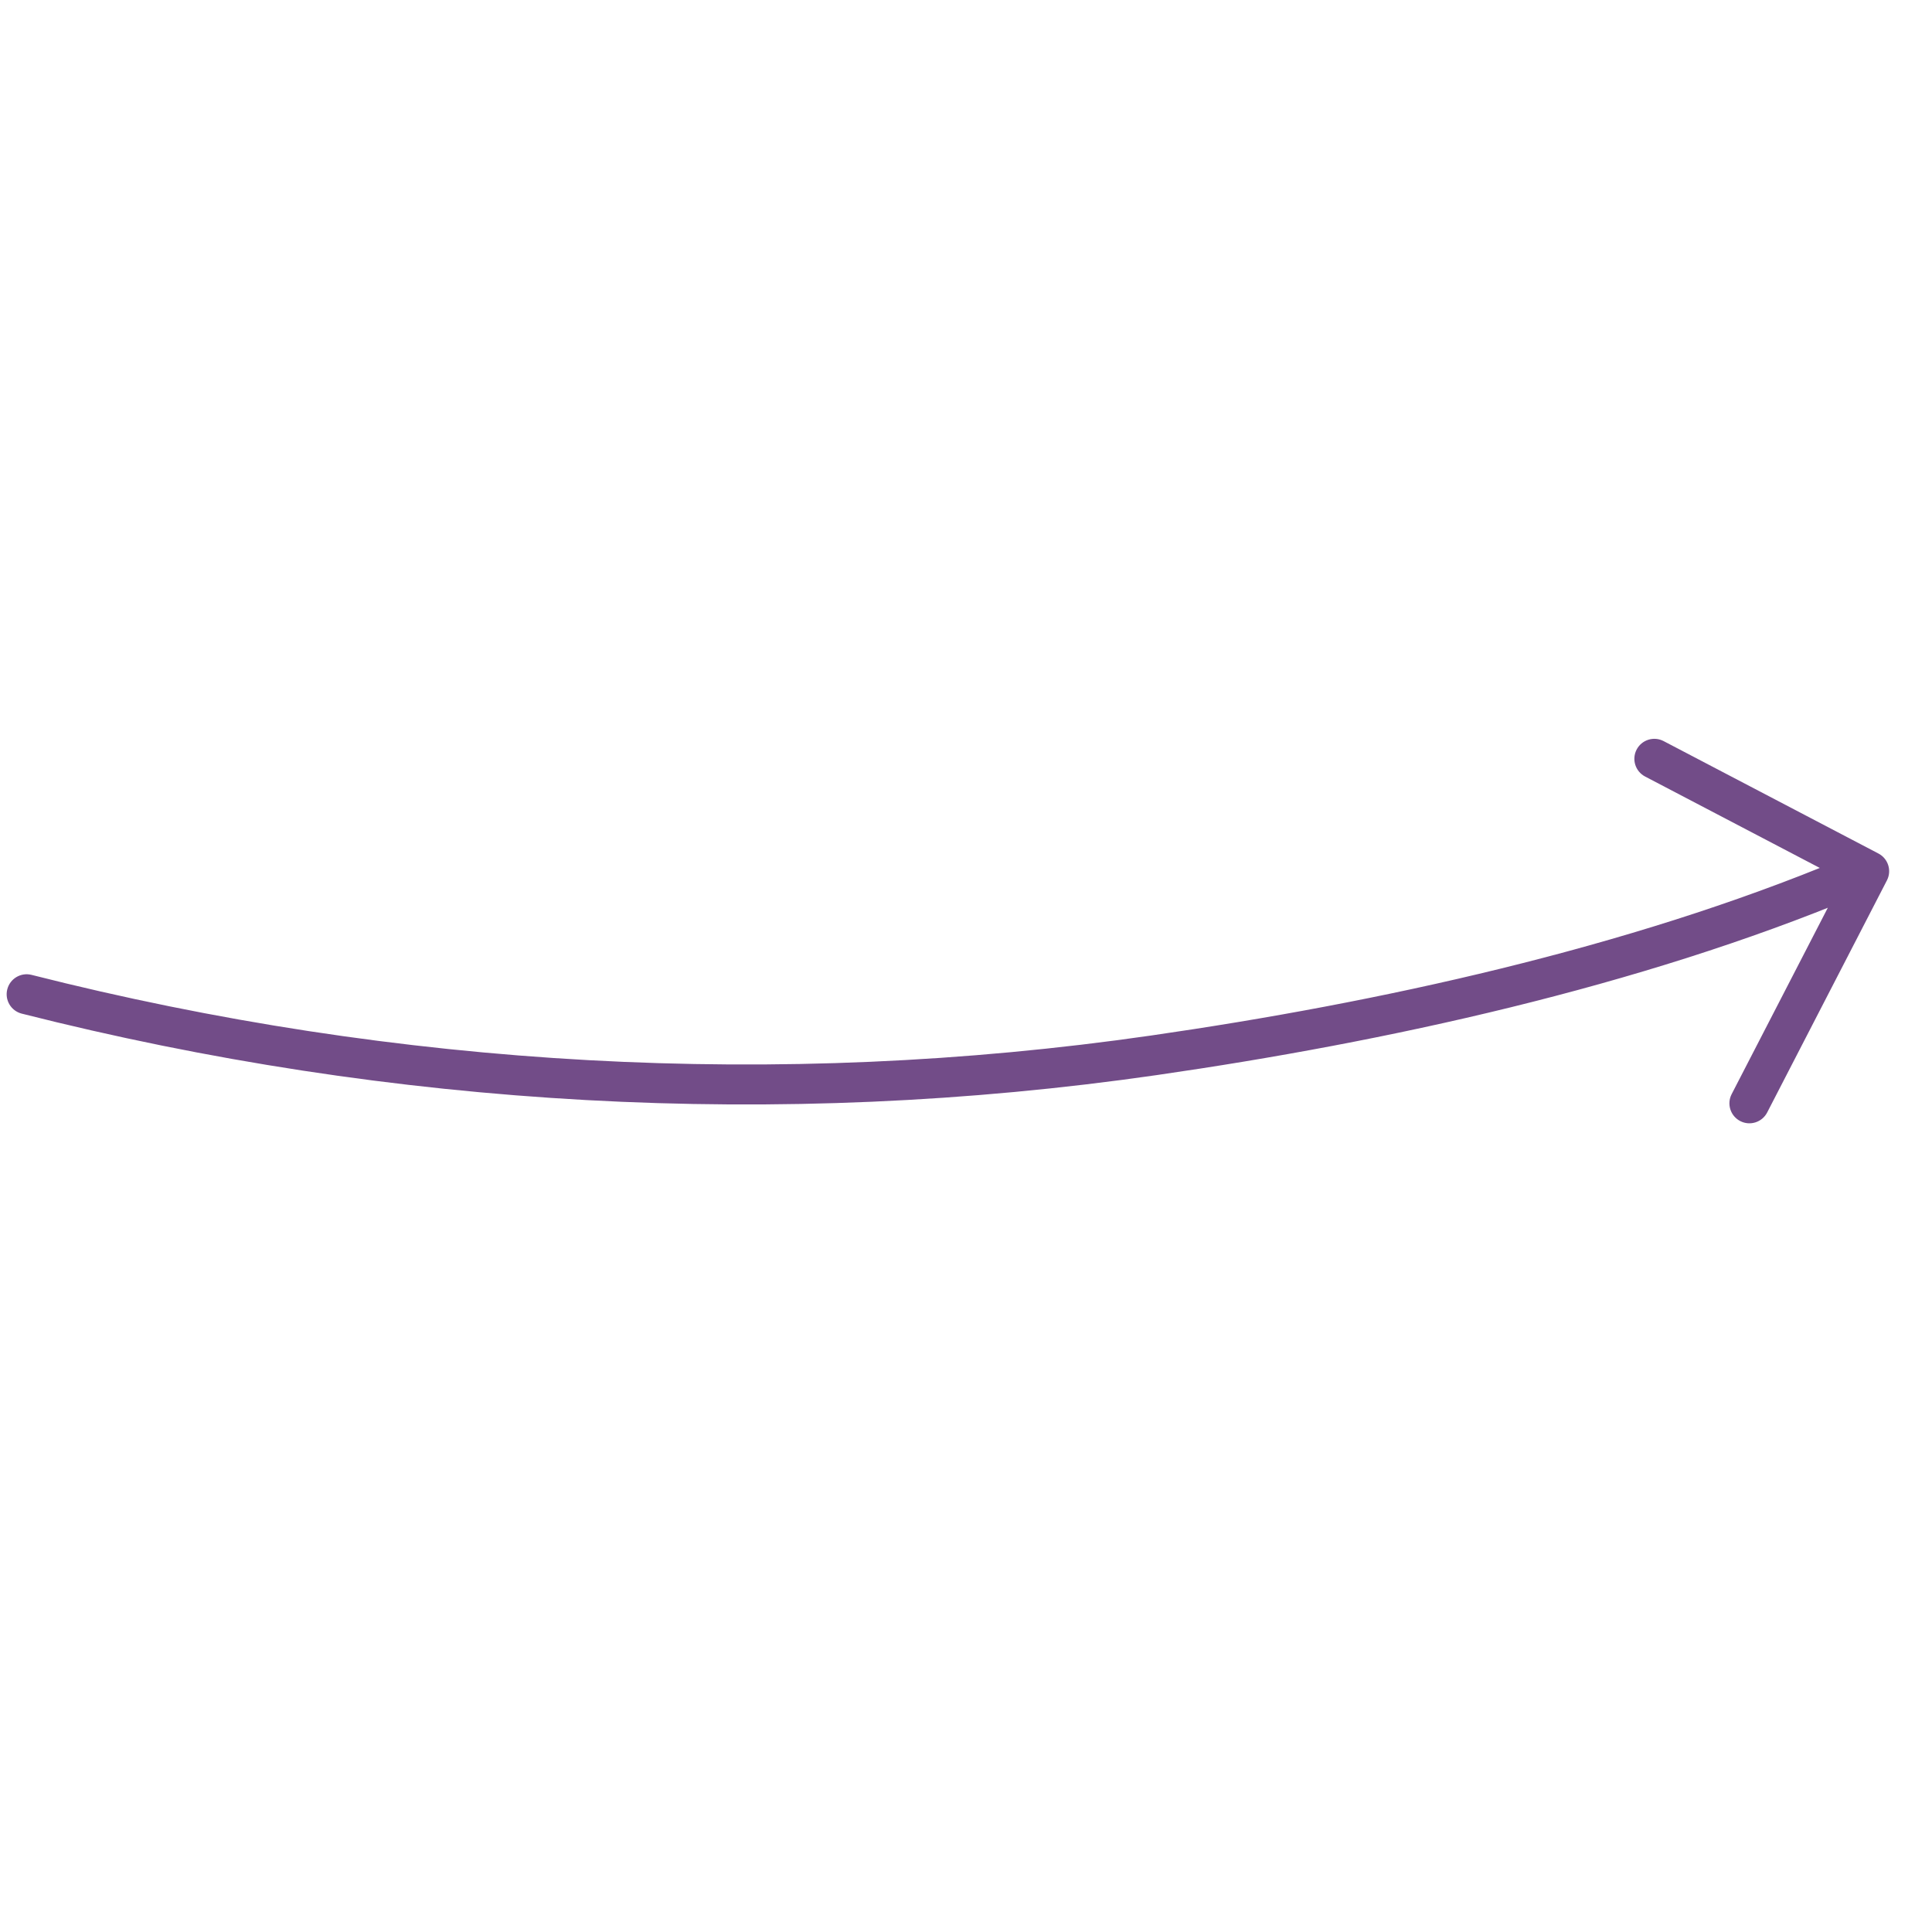 <svg width="145" height="144" viewBox="0 0 145 144" fill="none" xmlns="http://www.w3.org/2000/svg">
<path d="M1.631 76.069C0.828 75.865 0.342 75.049 0.546 74.246C0.75 73.443 1.566 72.957 2.369 73.161L1.631 76.069ZM86.62 79.194L86.835 80.679L86.835 80.679L86.62 79.194ZM138.193 64.477C138.958 64.158 139.836 64.52 140.154 65.285C140.473 66.049 140.111 66.928 139.346 67.246L138.193 64.477ZM123.467 58.275C122.733 57.891 122.449 56.984 122.833 56.25C123.218 55.516 124.124 55.233 124.858 55.617L123.467 58.275ZM140.284 65.382L140.979 64.053C141.711 64.436 141.995 65.337 141.617 66.07L140.284 65.382ZM132.629 83.488C132.249 84.224 131.344 84.513 130.608 84.133C129.872 83.753 129.583 82.849 129.963 82.112L132.629 83.488ZM2.369 73.161C29.821 80.119 58.381 81.755 86.406 77.71L86.835 80.679C58.411 84.782 29.455 83.121 1.631 76.069L2.369 73.161ZM86.406 77.71C103.449 75.249 122.102 71.18 138.193 64.477L139.346 67.246C122.93 74.084 104.002 78.2 86.835 80.679L86.406 77.71ZM124.858 55.617L140.979 64.053L139.589 66.711L123.467 58.275L124.858 55.617ZM141.617 66.07L132.629 83.488L129.963 82.112L138.951 64.694L141.617 66.07Z" fill="#724C88"/>
</svg>
